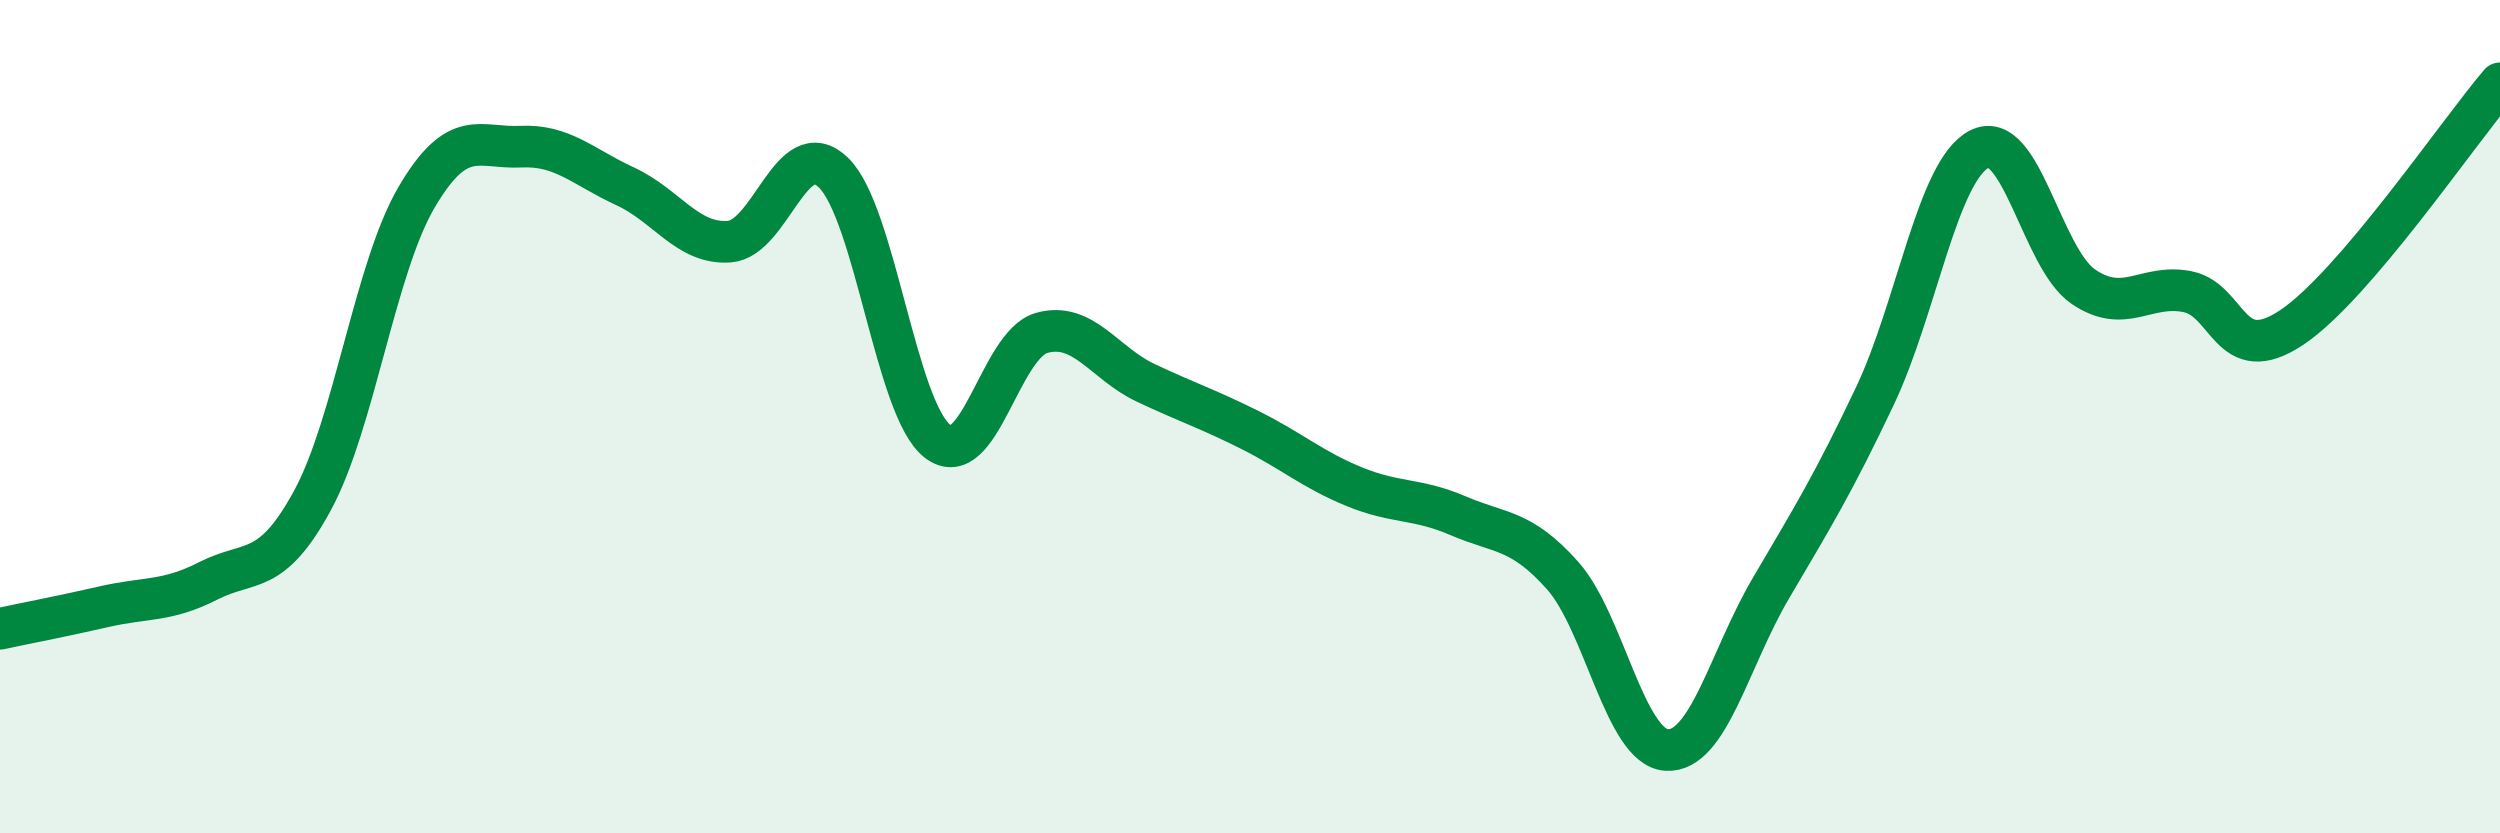 
    <svg width="60" height="20" viewBox="0 0 60 20" xmlns="http://www.w3.org/2000/svg">
      <path
        d="M 0,15.09 C 0.5,14.98 1.5,14.79 2.5,14.56 C 3.5,14.33 4,14.45 5,13.94 C 6,13.43 6.5,13.85 7.5,12.01 C 8.5,10.17 9,6.43 10,4.73 C 11,3.03 11.5,3.57 12.5,3.52 C 13.5,3.47 14,4.01 15,4.47 C 16,4.93 16.5,5.87 17.5,5.8 C 18.5,5.73 19,3.18 20,4.14 C 21,5.1 21.5,9.82 22.5,10.59 C 23.5,11.36 24,8.27 25,7.99 C 26,7.71 26.5,8.72 27.5,9.19 C 28.5,9.66 29,9.82 30,10.32 C 31,10.82 31.5,11.27 32.5,11.68 C 33.5,12.09 34,11.95 35,12.38 C 36,12.81 36.5,12.69 37.5,13.81 C 38.5,14.93 39,17.94 40,18 C 41,18.06 41.5,15.82 42.5,14.12 C 43.5,12.42 44,11.61 45,9.5 C 46,7.39 46.5,4.1 47.5,3.58 C 48.5,3.06 49,6.2 50,6.88 C 51,7.56 51.5,6.8 52.5,7 C 53.5,7.2 53.5,8.86 55,7.86 C 56.5,6.86 59,3.17 60,2L60 20L0 20Z"
        fill="#008740"
        opacity="0.1"
        stroke-linecap="round"
        stroke-linejoin="round"
      />
      <path
        d="M 0,15.09 C 0.5,14.98 1.5,14.79 2.5,14.56 C 3.5,14.33 4,14.45 5,13.94 C 6,13.43 6.5,13.85 7.5,12.01 C 8.5,10.17 9,6.43 10,4.73 C 11,3.03 11.5,3.57 12.5,3.52 C 13.5,3.47 14,4.01 15,4.47 C 16,4.93 16.5,5.87 17.5,5.8 C 18.5,5.73 19,3.18 20,4.14 C 21,5.1 21.5,9.82 22.5,10.59 C 23.5,11.36 24,8.27 25,7.99 C 26,7.71 26.5,8.72 27.5,9.19 C 28.5,9.66 29,9.82 30,10.32 C 31,10.82 31.5,11.27 32.5,11.68 C 33.5,12.09 34,11.95 35,12.38 C 36,12.81 36.5,12.69 37.5,13.81 C 38.5,14.93 39,17.94 40,18 C 41,18.06 41.5,15.82 42.5,14.12 C 43.5,12.42 44,11.61 45,9.5 C 46,7.39 46.5,4.1 47.5,3.58 C 48.5,3.06 49,6.2 50,6.88 C 51,7.56 51.5,6.8 52.5,7 C 53.5,7.2 53.5,8.86 55,7.86 C 56.5,6.86 59,3.17 60,2"
        stroke="#008740"
        stroke-width="1"
        fill="none"
        stroke-linecap="round"
        stroke-linejoin="round"
      />
    </svg>
  